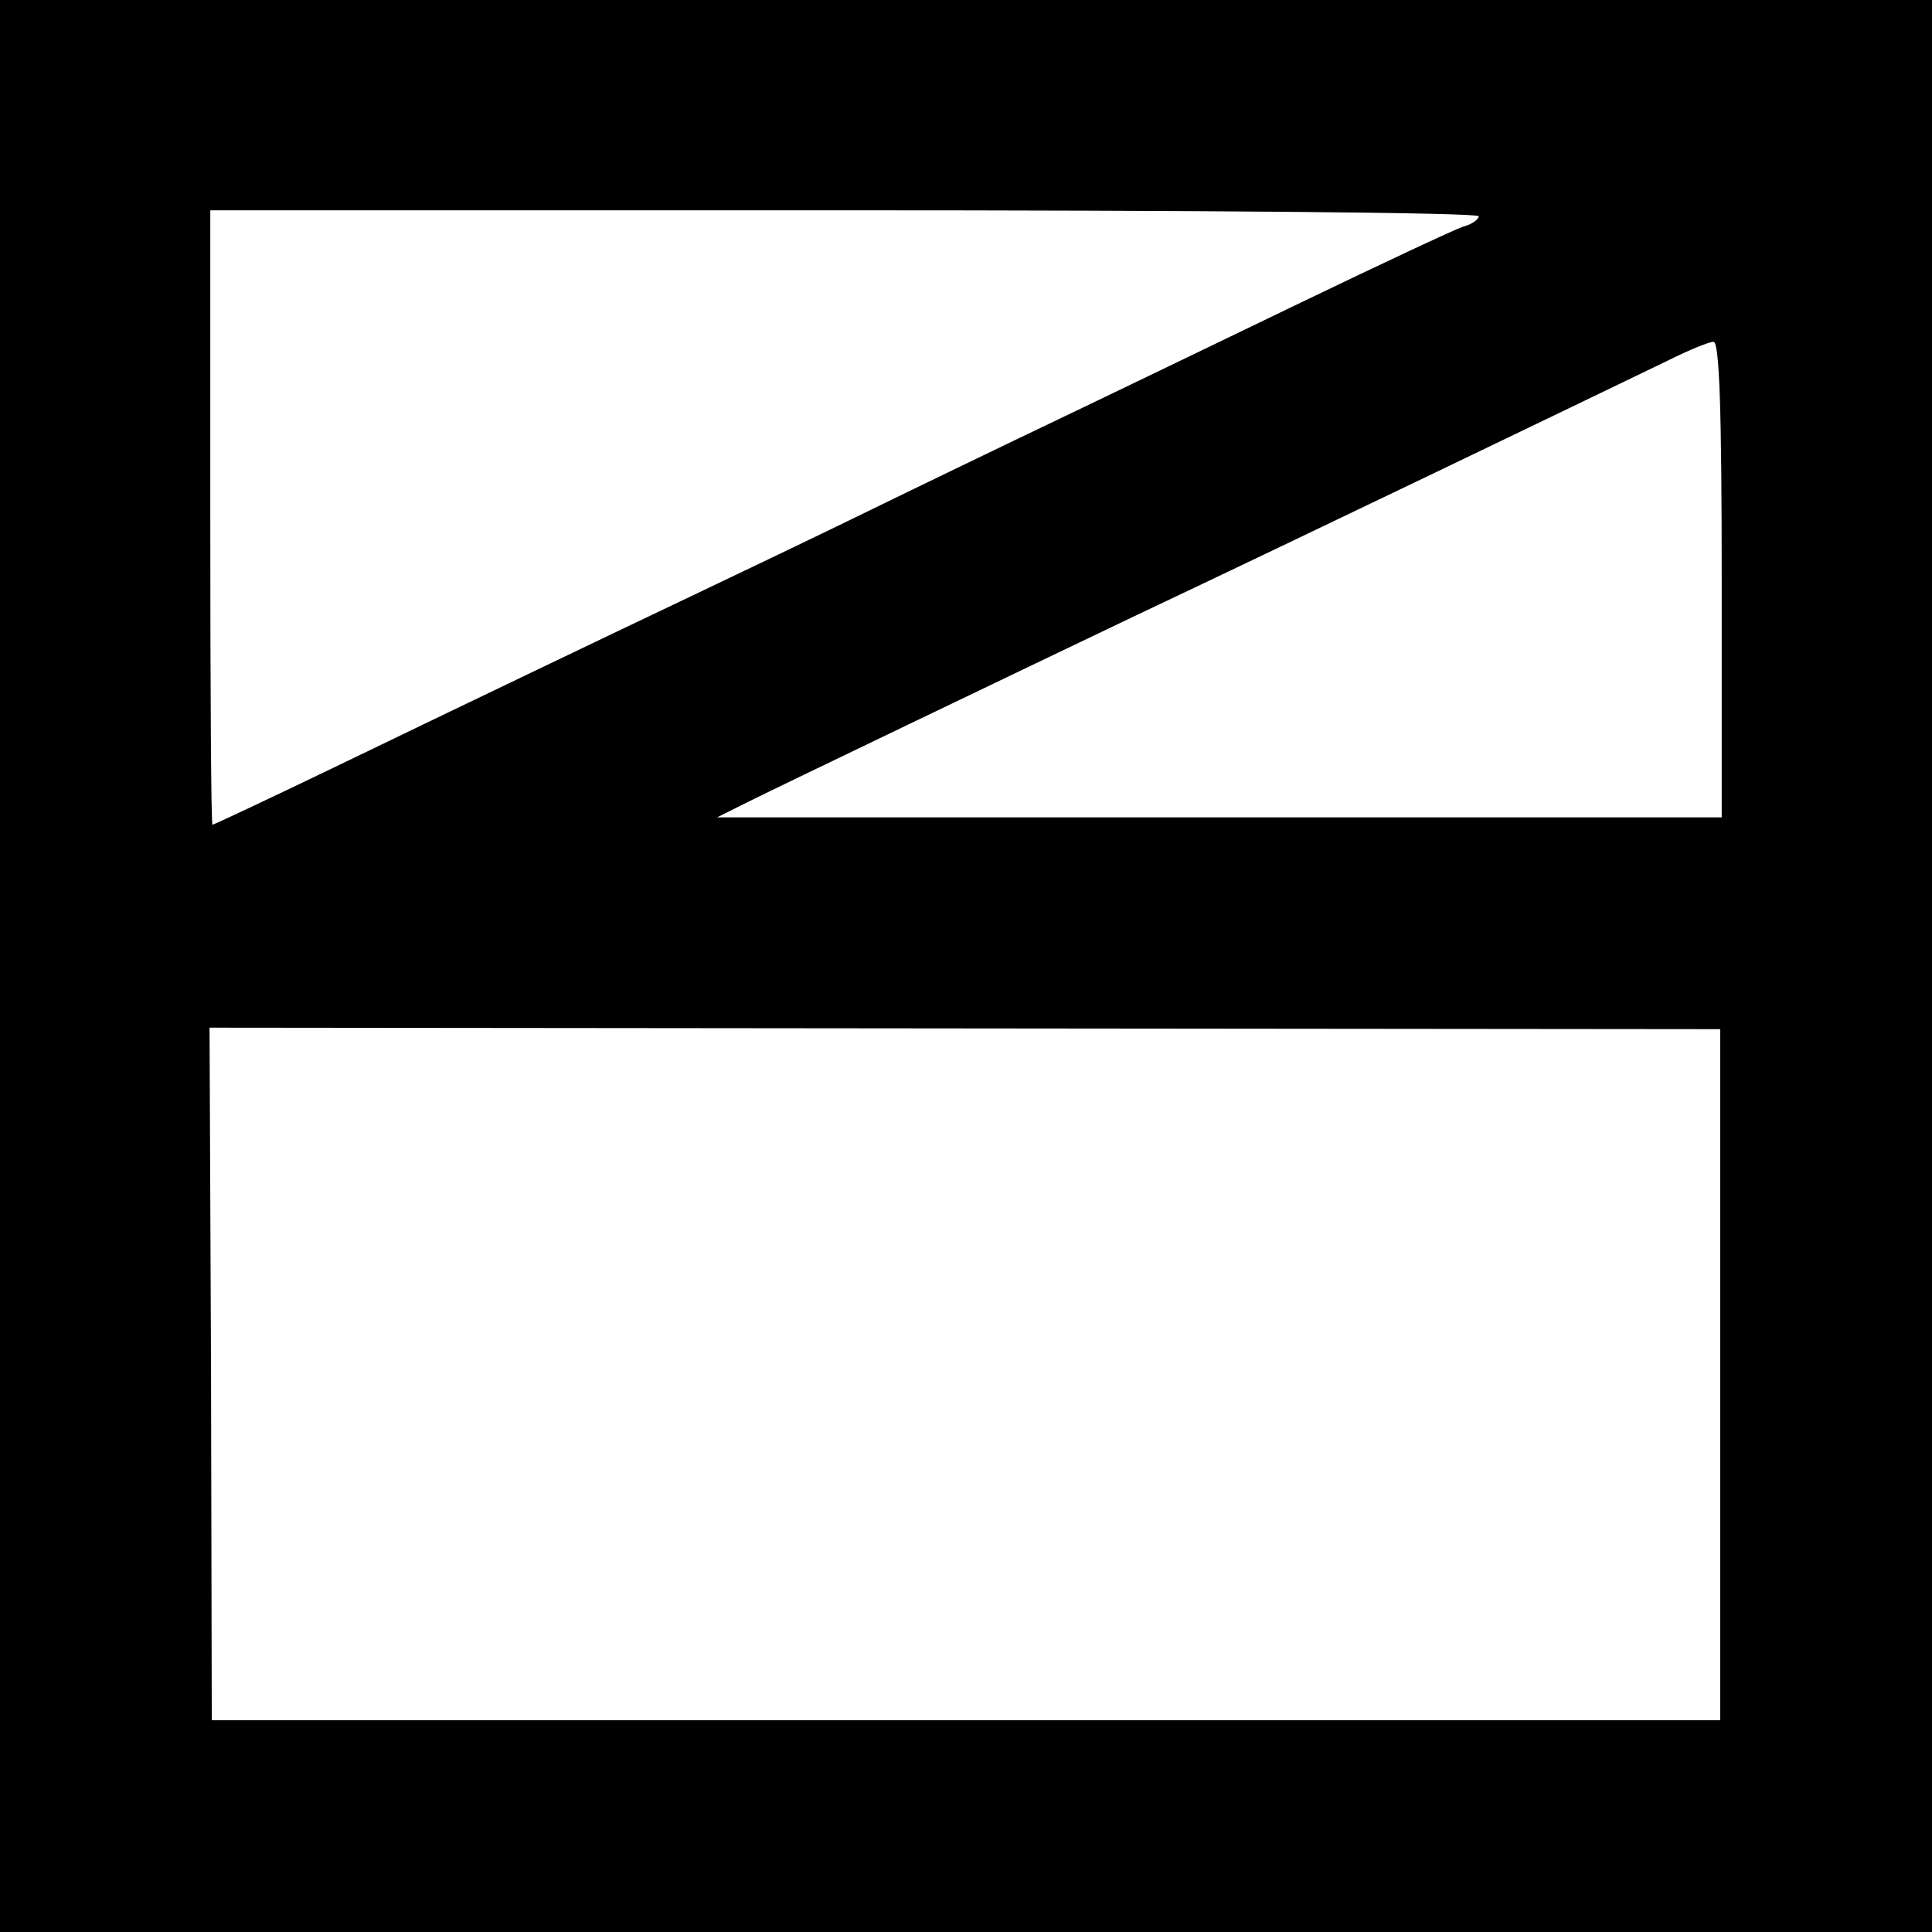 <?xml version="1.0" standalone="no"?>
<!DOCTYPE svg PUBLIC "-//W3C//DTD SVG 20010904//EN"
 "http://www.w3.org/TR/2001/REC-SVG-20010904/DTD/svg10.dtd">
<svg version="1.0" xmlns="http://www.w3.org/2000/svg"
 width="260pt" height="260pt" viewBox="0 0 260 260"
 preserveAspectRatio="xMidYMid meet">
<g transform="translate(0,260) scale(0.1,-0.1)"
fill="#000000" stroke="none">
<path d="M0 1300 l0 -1300 1300 0 1300 0 0 1300 0 1300 -1300 0 -1300 0 0
-1300z m1990 1009 c0 -4 -9 -11 -21 -14 -12 -4 -110 -50 -218 -102 -108 -52
-232 -112 -276 -133 -44 -21 -165 -79 -270 -130 -104 -51 -226 -109 -270 -130
-101 -48 -285 -136 -488 -234 -87 -42 -160 -76 -161 -76 -2 0 -3 186 -3 414
l0 413 853 0 c470 0 854 -3 854 -8z m327 -489 l0 -320 -676 0 -676 0 40 20
c44 22 363 175 520 250 243 115 602 288 720 345 28 14 55 25 61 25 8 0 11 -94
11 -320z m-2 -1070 l0 -465 -1015 0 -1015 0 -1 466 -2 466 1017 -1 1016 -1 0
-465z"/>
</g>
</svg>
